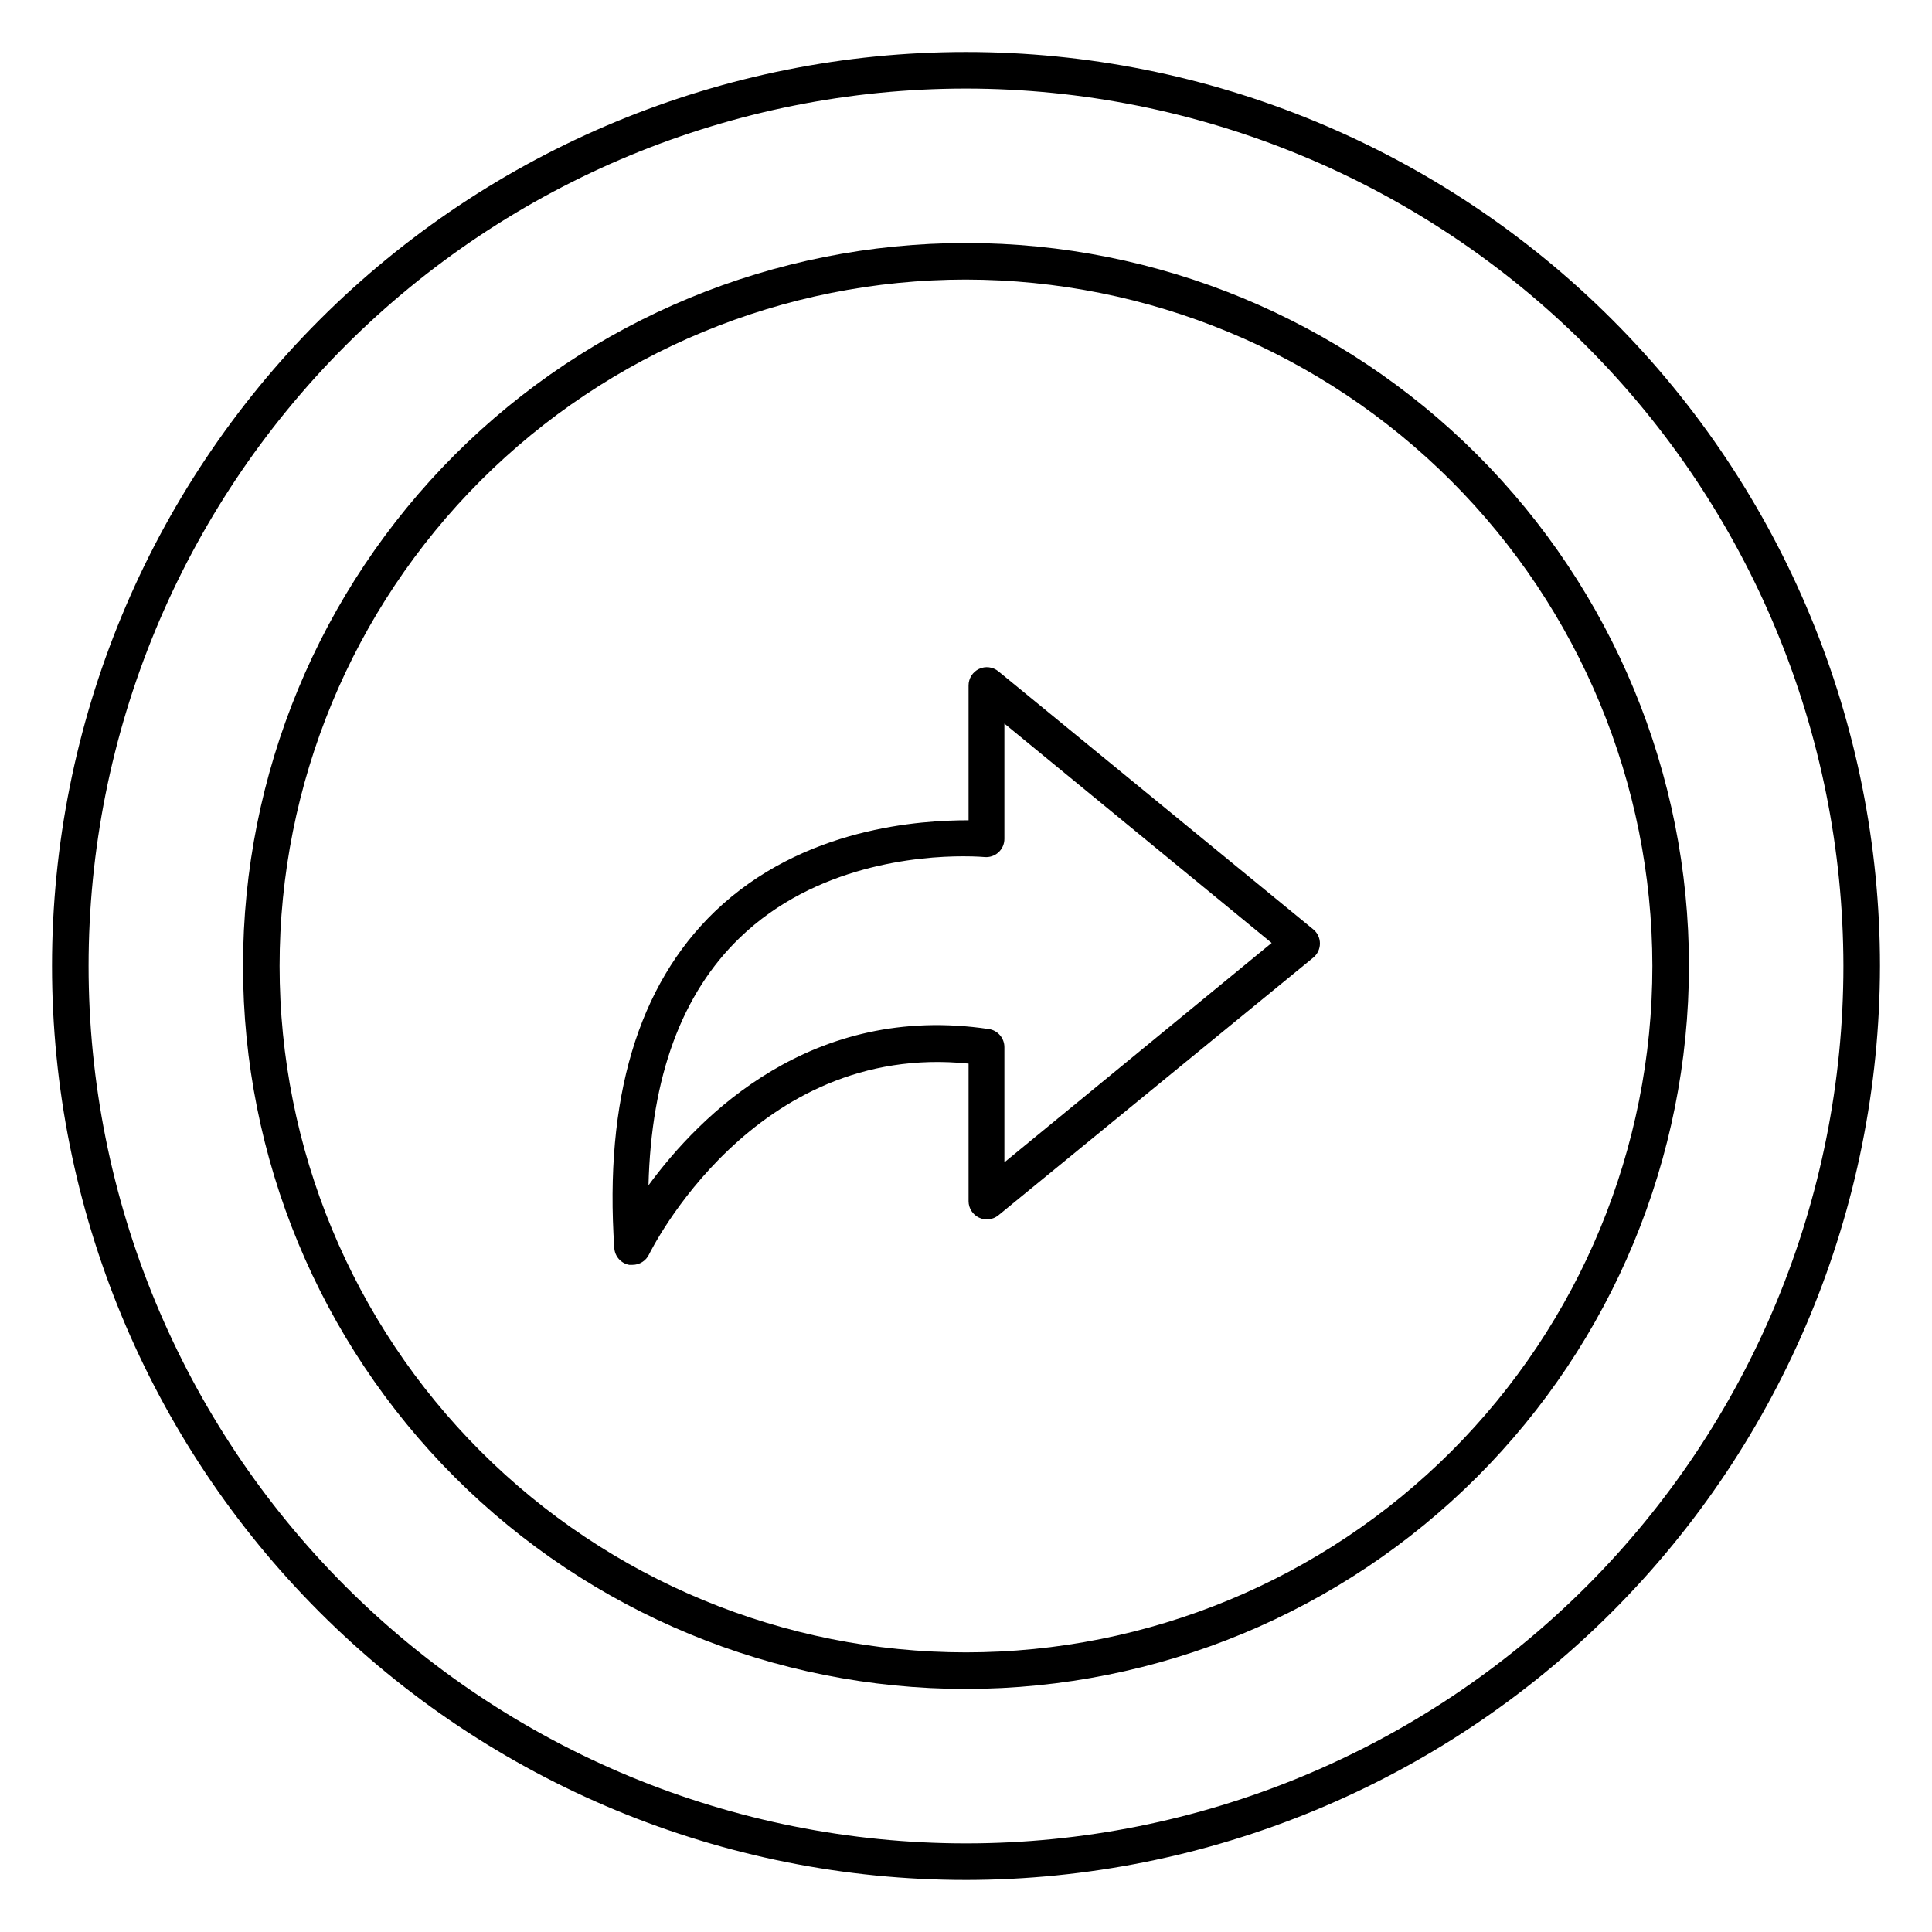 <?xml version="1.0" encoding="UTF-8"?>
<!-- Uploaded to: SVG Repo, www.svgrepo.com, Generator: SVG Repo Mixer Tools -->
<svg fill="#000000" width="800px" height="800px" version="1.1" viewBox="144 144 512 512" xmlns="http://www.w3.org/2000/svg">
 <g>
  <path d="m400 642.21c-64.242 0-125.85-25.52-171.27-70.945-45.426-45.422-70.945-107.03-70.945-171.27 0-64.242 25.52-125.85 70.945-171.27 45.422-45.426 107.03-70.945 171.27-70.945 64.238 0 125.85 25.52 171.27 70.945 45.426 45.422 70.945 107.03 70.945 171.27-0.078 64.215-25.621 125.78-71.027 171.19-45.41 45.406-106.97 70.949-171.19 71.027zm0-474.74c-61.672 0-120.82 24.496-164.42 68.105-43.609 43.605-68.105 102.75-68.105 164.42 0 61.668 24.496 120.81 68.105 164.42 43.605 43.605 102.75 68.105 164.42 68.105 61.668 0 120.81-24.5 164.42-68.105 43.605-43.609 68.105-102.75 68.105-164.42-0.066-61.652-24.586-120.76-68.18-164.35-43.59-43.594-102.7-68.113-164.35-68.176z"/>
  <path d="m400 591.59c-50.816 0-99.547-20.184-135.48-56.113-35.934-35.934-56.117-84.664-56.117-135.48 0-50.816 20.184-99.547 56.117-135.48 35.93-35.934 84.66-56.117 135.48-56.117 50.812 0 99.543 20.184 135.48 56.117 35.93 35.93 56.113 84.66 56.113 135.48-0.051 50.797-20.25 99.5-56.172 135.42-35.918 35.922-84.621 56.121-135.42 56.172zm0-373.5c-48.246 0-94.512 19.164-128.63 53.277-34.113 34.117-53.277 80.383-53.277 128.63 0 48.242 19.164 94.512 53.277 128.62 34.117 34.113 80.383 53.277 128.63 53.277 48.242 0 94.512-19.164 128.62-53.277s53.277-80.383 53.277-128.62c-0.051-48.23-19.23-94.469-53.336-128.57-34.102-34.102-80.34-53.285-128.57-53.336z"/>
  <path d="m311.64 479.2h-0.922 0.004c-2.172-0.414-3.789-2.25-3.926-4.457-2.664-39.531 6.25-69.516 26.594-89.137 23.445-22.527 54.887-24.223 67.289-24.223v-35.75c0.008-1.863 1.078-3.559 2.762-4.359 1.691-0.797 3.688-0.551 5.137 0.629l83.465 68.402c1.113 0.922 1.754 2.289 1.754 3.731 0 1.441-0.641 2.812-1.754 3.731l-83.465 68.305c-1.449 1.176-3.438 1.414-5.121 0.617-1.684-0.793-2.766-2.484-2.777-4.348v-36.477c-57.016-5.863-84.387 49.992-84.68 50.574-0.801 1.684-2.496 2.758-4.359 2.762zm87.637-108.27c-11.773 0-39.238 2.277-59.199 21.559-15.453 14.871-23.496 36.914-24.223 65.641 13.66-18.652 43.309-48.441 90.203-41.418v-0.004c2.387 0.363 4.144 2.43 4.117 4.844v30.473l70.824-58.133-70.824-58.133v30.52c0.012 1.383-0.57 2.707-1.598 3.633-1.02 0.914-2.371 1.352-3.731 1.211 0 0-2.035-0.191-5.57-0.191z"/>
 </g>
</svg>